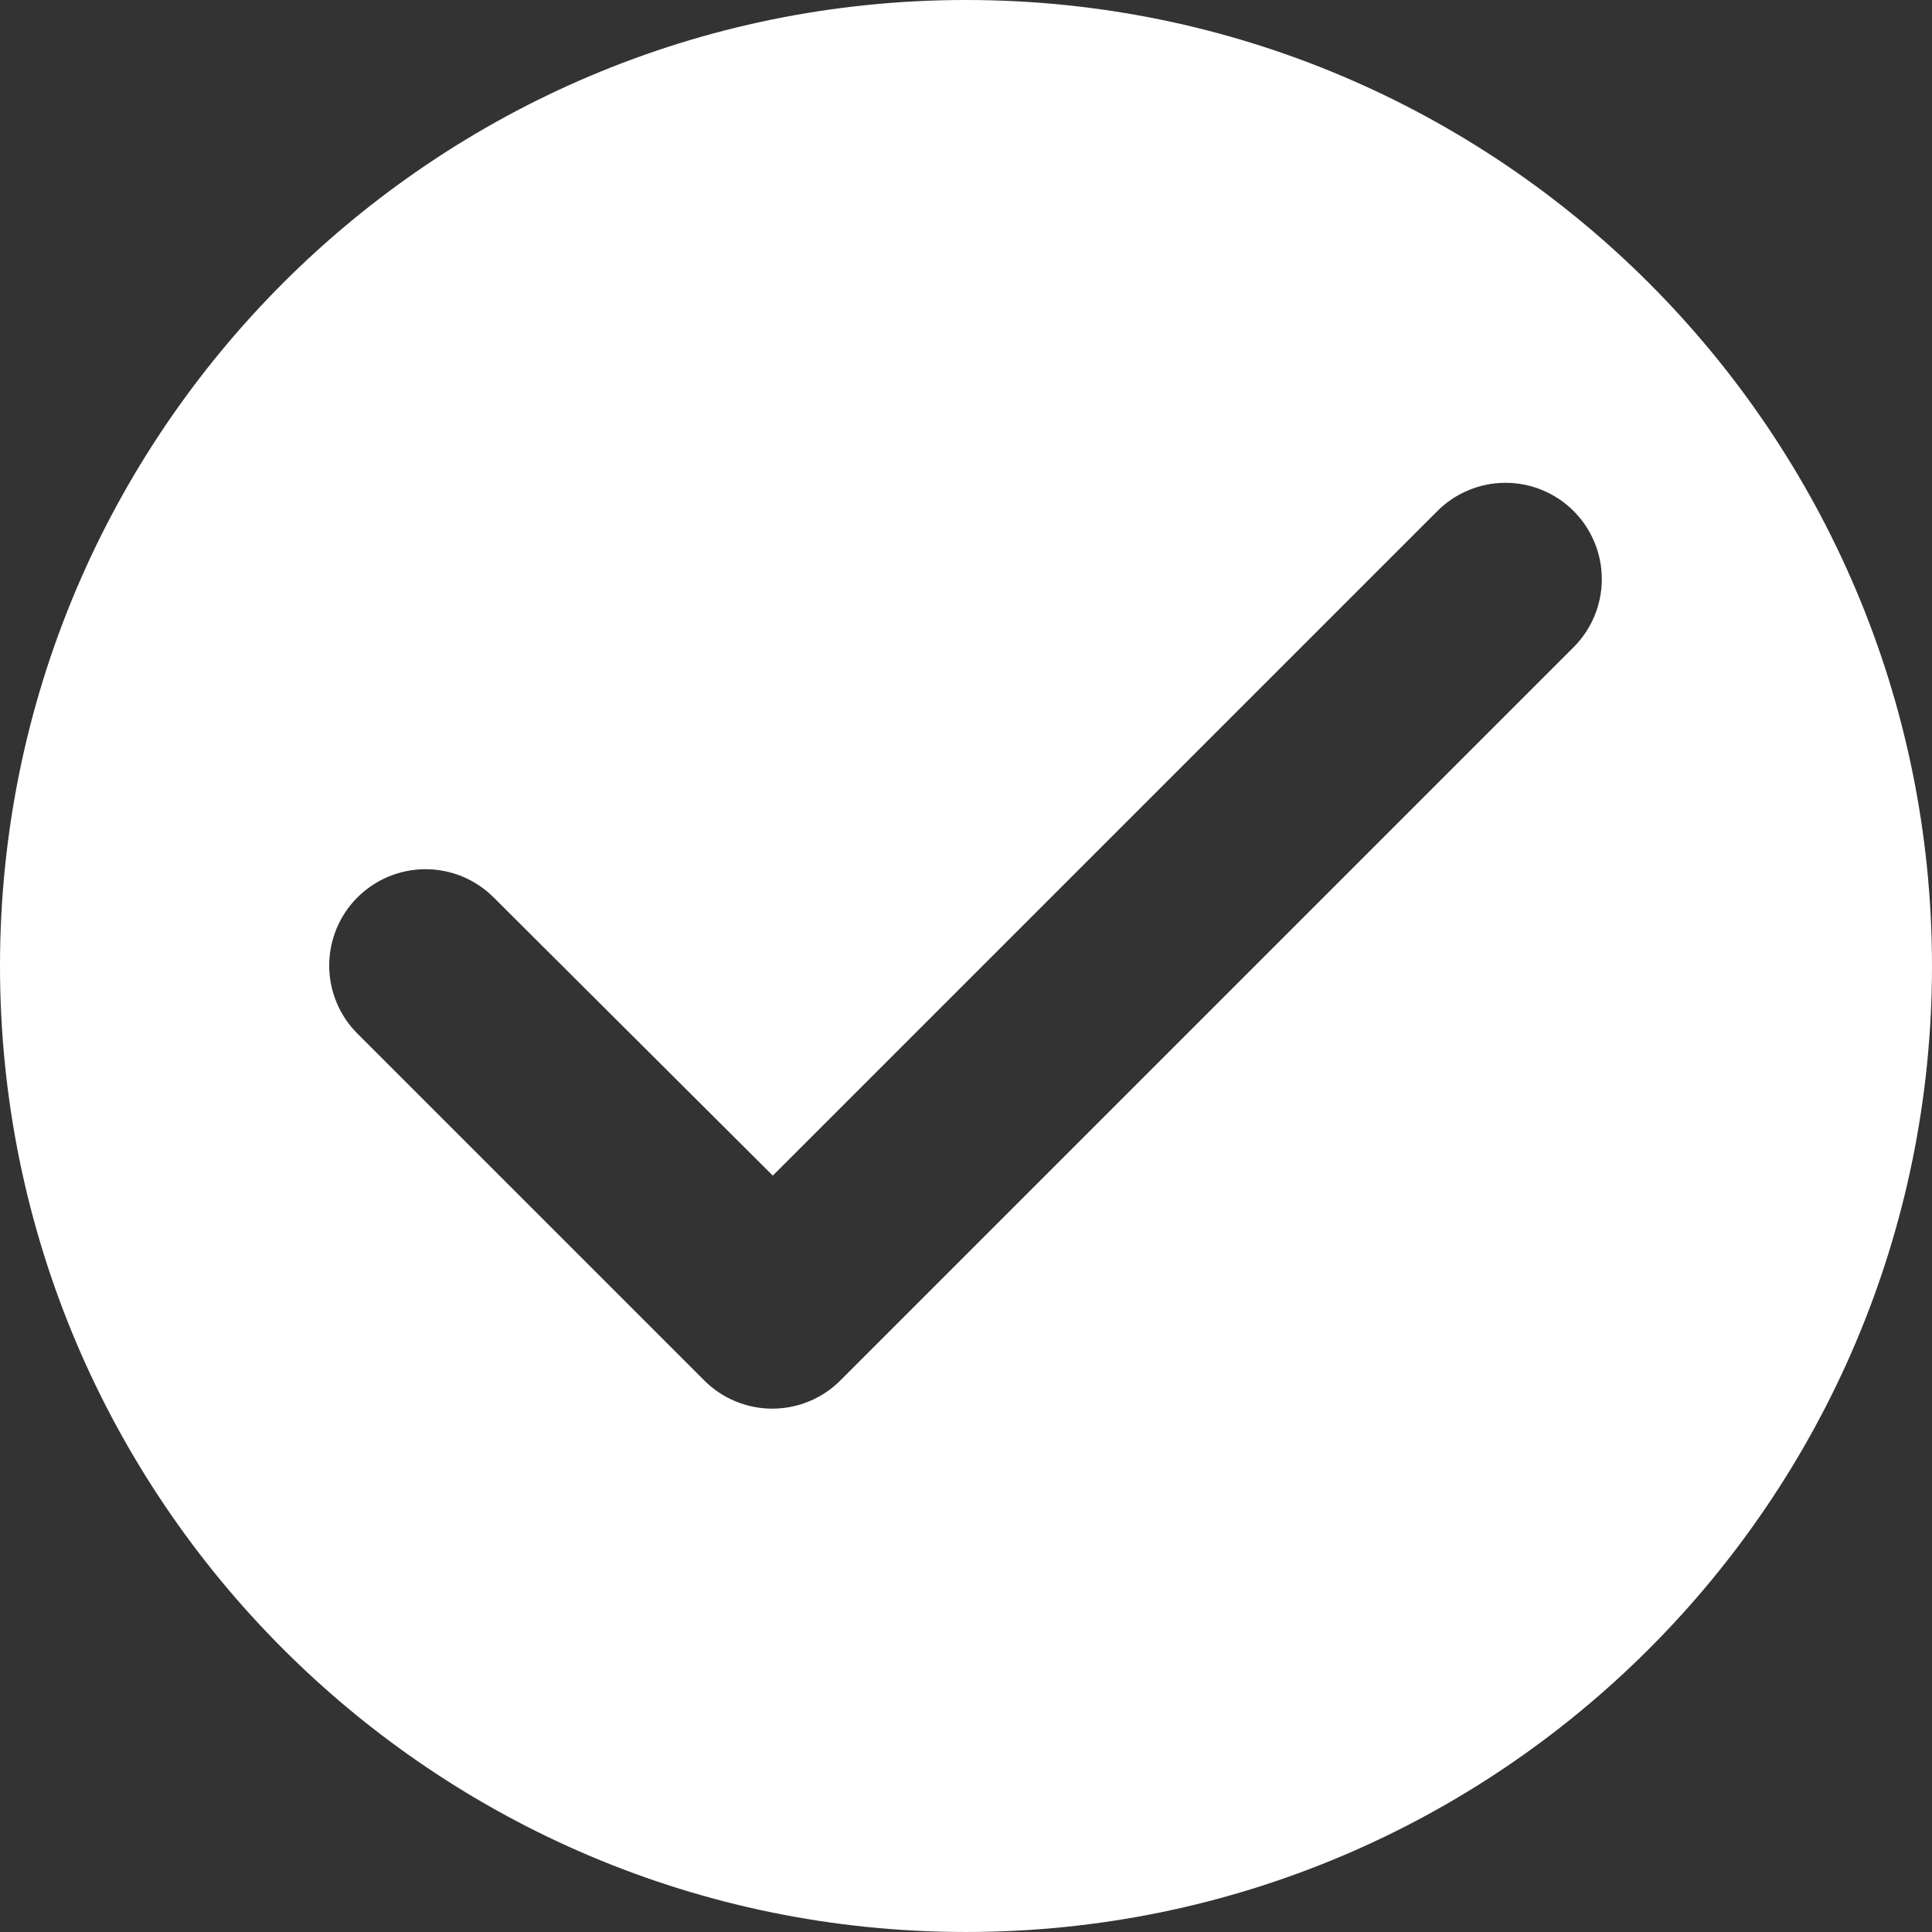 <?xml version="1.0" encoding="UTF-8"?> <svg xmlns="http://www.w3.org/2000/svg" width="442" height="442" viewBox="0 0 442 442" fill="none"><rect x="0" y="0" width="442" height="442" fill="#333333" stroke="none"/> <path d="M220.999 0C99.007 0 0 99.007 0 220.999C0 342.99 99.007 441.998 220.999 441.998C342.99 441.998 441.998 342.99 441.998 220.999C441.998 99.007 342.99 0 220.999 0ZM161.108 315.807L81.769 236.469C79.724 234.422 78.1 231.994 76.993 229.32C75.886 226.647 75.316 223.782 75.316 220.888C75.316 217.994 75.886 215.129 76.993 212.456C78.1 209.783 79.724 207.354 81.769 205.308C83.815 203.262 86.245 201.639 88.918 200.531C91.591 199.424 94.457 198.854 97.35 198.854C100.243 198.854 103.109 199.424 105.782 200.531C108.455 201.639 110.884 203.262 112.93 205.308L176.799 268.955L328.846 116.908C332.978 112.776 338.583 110.455 344.426 110.455C350.27 110.455 355.875 112.776 360.007 116.908C364.139 121.04 366.46 126.645 366.46 132.489C366.46 138.333 364.139 143.937 360.007 148.069L192.269 315.807C190.224 317.856 187.795 319.481 185.122 320.59C182.449 321.699 179.583 322.27 176.689 322.27C173.794 322.27 170.928 321.699 168.255 320.59C165.581 319.481 163.152 317.856 161.108 315.807Z" fill="white"></path> </svg> 